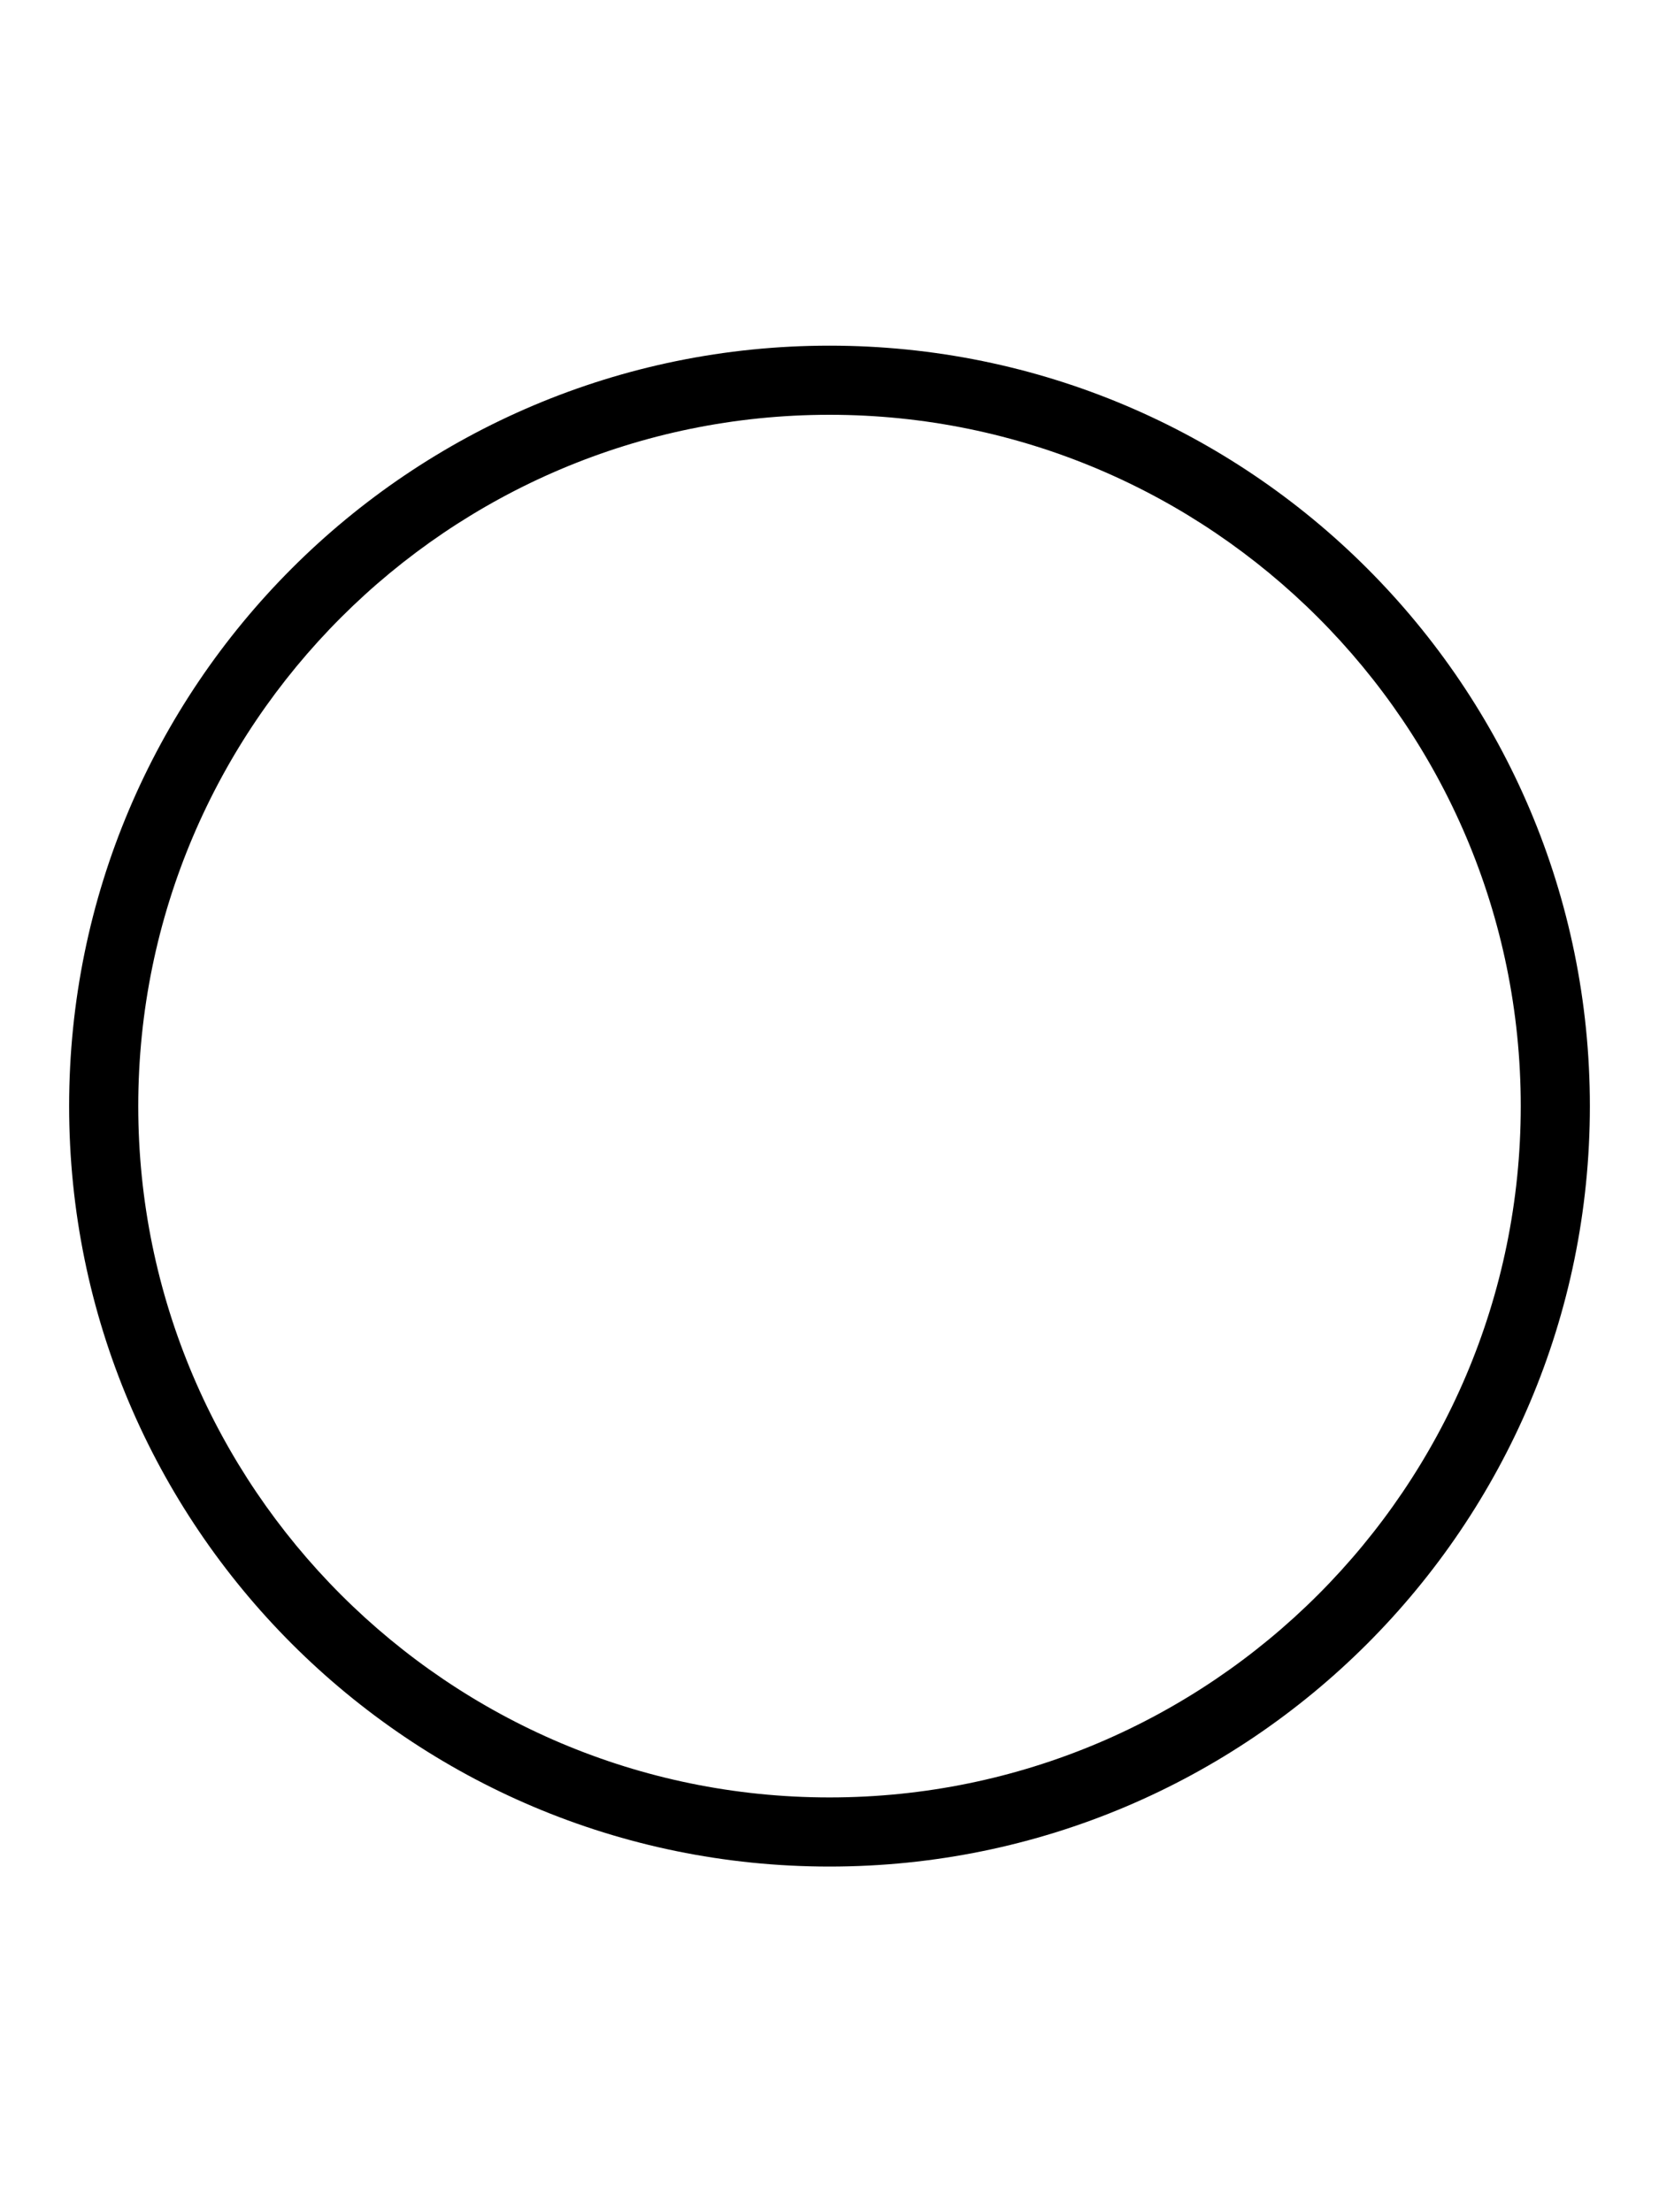 <svg xmlns="http://www.w3.org/2000/svg" viewBox="0 0 384 512"><!--! Font Awesome Pro 6.1.1 by @fontawesome - https://fontawesome.com License - https://fontawesome.com/license (Commercial License) Copyright 2022 Fonticons, Inc. --><path d="M192 96c88.22 0 160 71.78 160 160s-71.78 160-160 160s-160-71.78-160-160S103.8 96 192 96zM192 80C94.8 80 16 158.8 16 256s78.8 176 176 176s176-78.8 176-176S289.2 80 192 80z"/></svg>